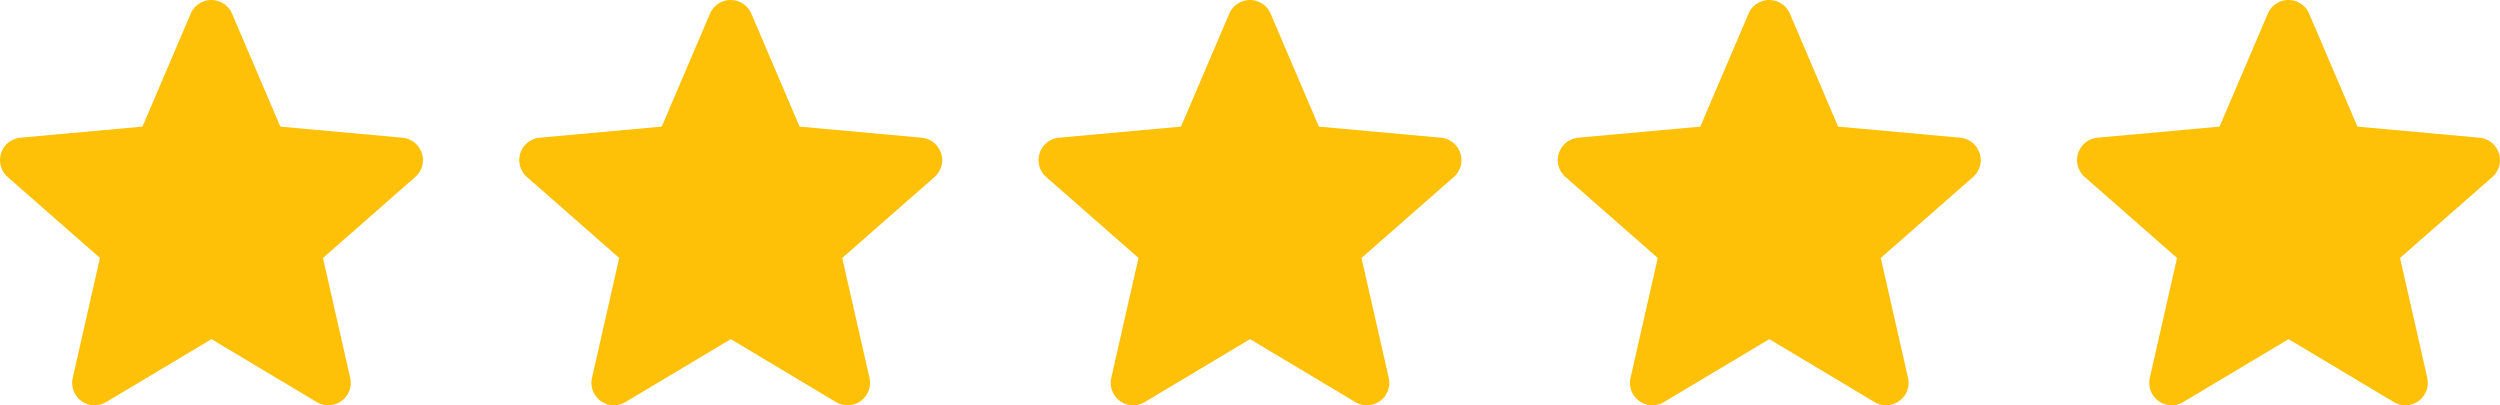 <svg xmlns="http://www.w3.org/2000/svg" xmlns:xlink="http://www.w3.org/1999/xlink" width="197.392" height="32" viewBox="0 0 197.392 32"><defs><clipPath id="a"><rect width="197.392" height="32" fill="none"/></clipPath></defs><g clip-path="url(#a)"><g transform="translate(-705 -295)"><path d="M33.3,12.584a1.771,1.771,0,0,0-1.528-1.22l-9.638-.875-3.811-8.92a1.775,1.775,0,0,0-3.264,0l-3.811,8.919-9.639.875A1.777,1.777,0,0,0,.606,14.469l7.285,6.389L5.743,30.321a1.772,1.772,0,0,0,2.639,1.917L16.7,27.269l8.31,4.969a1.774,1.774,0,0,0,2.641-1.917L25.5,20.858l7.285-6.388a1.776,1.776,0,0,0,.52-1.887Zm0,0" transform="translate(705 294.509)" fill="#ffc107"/></g><g transform="translate(-664 -295)"><path d="M33.3,12.584a1.771,1.771,0,0,0-1.528-1.22l-9.638-.875-3.811-8.92a1.775,1.775,0,0,0-3.264,0l-3.811,8.919-9.639.875A1.777,1.777,0,0,0,.606,14.469l7.285,6.389L5.743,30.321a1.772,1.772,0,0,0,2.639,1.917L16.7,27.269l8.31,4.969a1.774,1.774,0,0,0,2.641-1.917L25.5,20.858l7.285-6.388a1.776,1.776,0,0,0,.52-1.887Zm0,0" transform="translate(705 294.509)" fill="#ffc107"/></g><g transform="translate(-623 -295)"><path d="M33.3,12.584a1.771,1.771,0,0,0-1.528-1.22l-9.638-.875-3.811-8.92a1.775,1.775,0,0,0-3.264,0l-3.811,8.919-9.639.875A1.777,1.777,0,0,0,.606,14.469l7.285,6.389L5.743,30.321a1.772,1.772,0,0,0,2.639,1.917L16.7,27.269l8.31,4.969a1.774,1.774,0,0,0,2.641-1.917L25.5,20.858l7.285-6.388a1.776,1.776,0,0,0,.52-1.887Zm0,0" transform="translate(705 294.509)" fill="#ffc107"/></g><g transform="translate(-582 -295)"><path d="M33.3,12.584a1.771,1.771,0,0,0-1.528-1.22l-9.638-.875-3.811-8.92a1.775,1.775,0,0,0-3.264,0l-3.811,8.919-9.639.875A1.777,1.777,0,0,0,.606,14.469l7.285,6.389L5.743,30.321a1.772,1.772,0,0,0,2.639,1.917L16.7,27.269l8.31,4.969a1.774,1.774,0,0,0,2.641-1.917L25.5,20.858l7.285-6.388a1.776,1.776,0,0,0,.52-1.887Zm0,0" transform="translate(705 294.509)" fill="#ffc107"/></g><g transform="translate(-541 -295)"><path d="M33.3,12.584a1.771,1.771,0,0,0-1.528-1.22l-9.638-.875-3.811-8.92a1.775,1.775,0,0,0-3.264,0l-3.811,8.919-9.639.875A1.777,1.777,0,0,0,.606,14.469l7.285,6.389L5.743,30.321a1.772,1.772,0,0,0,2.639,1.917L16.7,27.269l8.31,4.969a1.774,1.774,0,0,0,2.641-1.917L25.5,20.858l7.285-6.388a1.776,1.776,0,0,0,.52-1.887Zm0,0" transform="translate(705 294.509)" fill="#ffc107"/></g></g></svg>